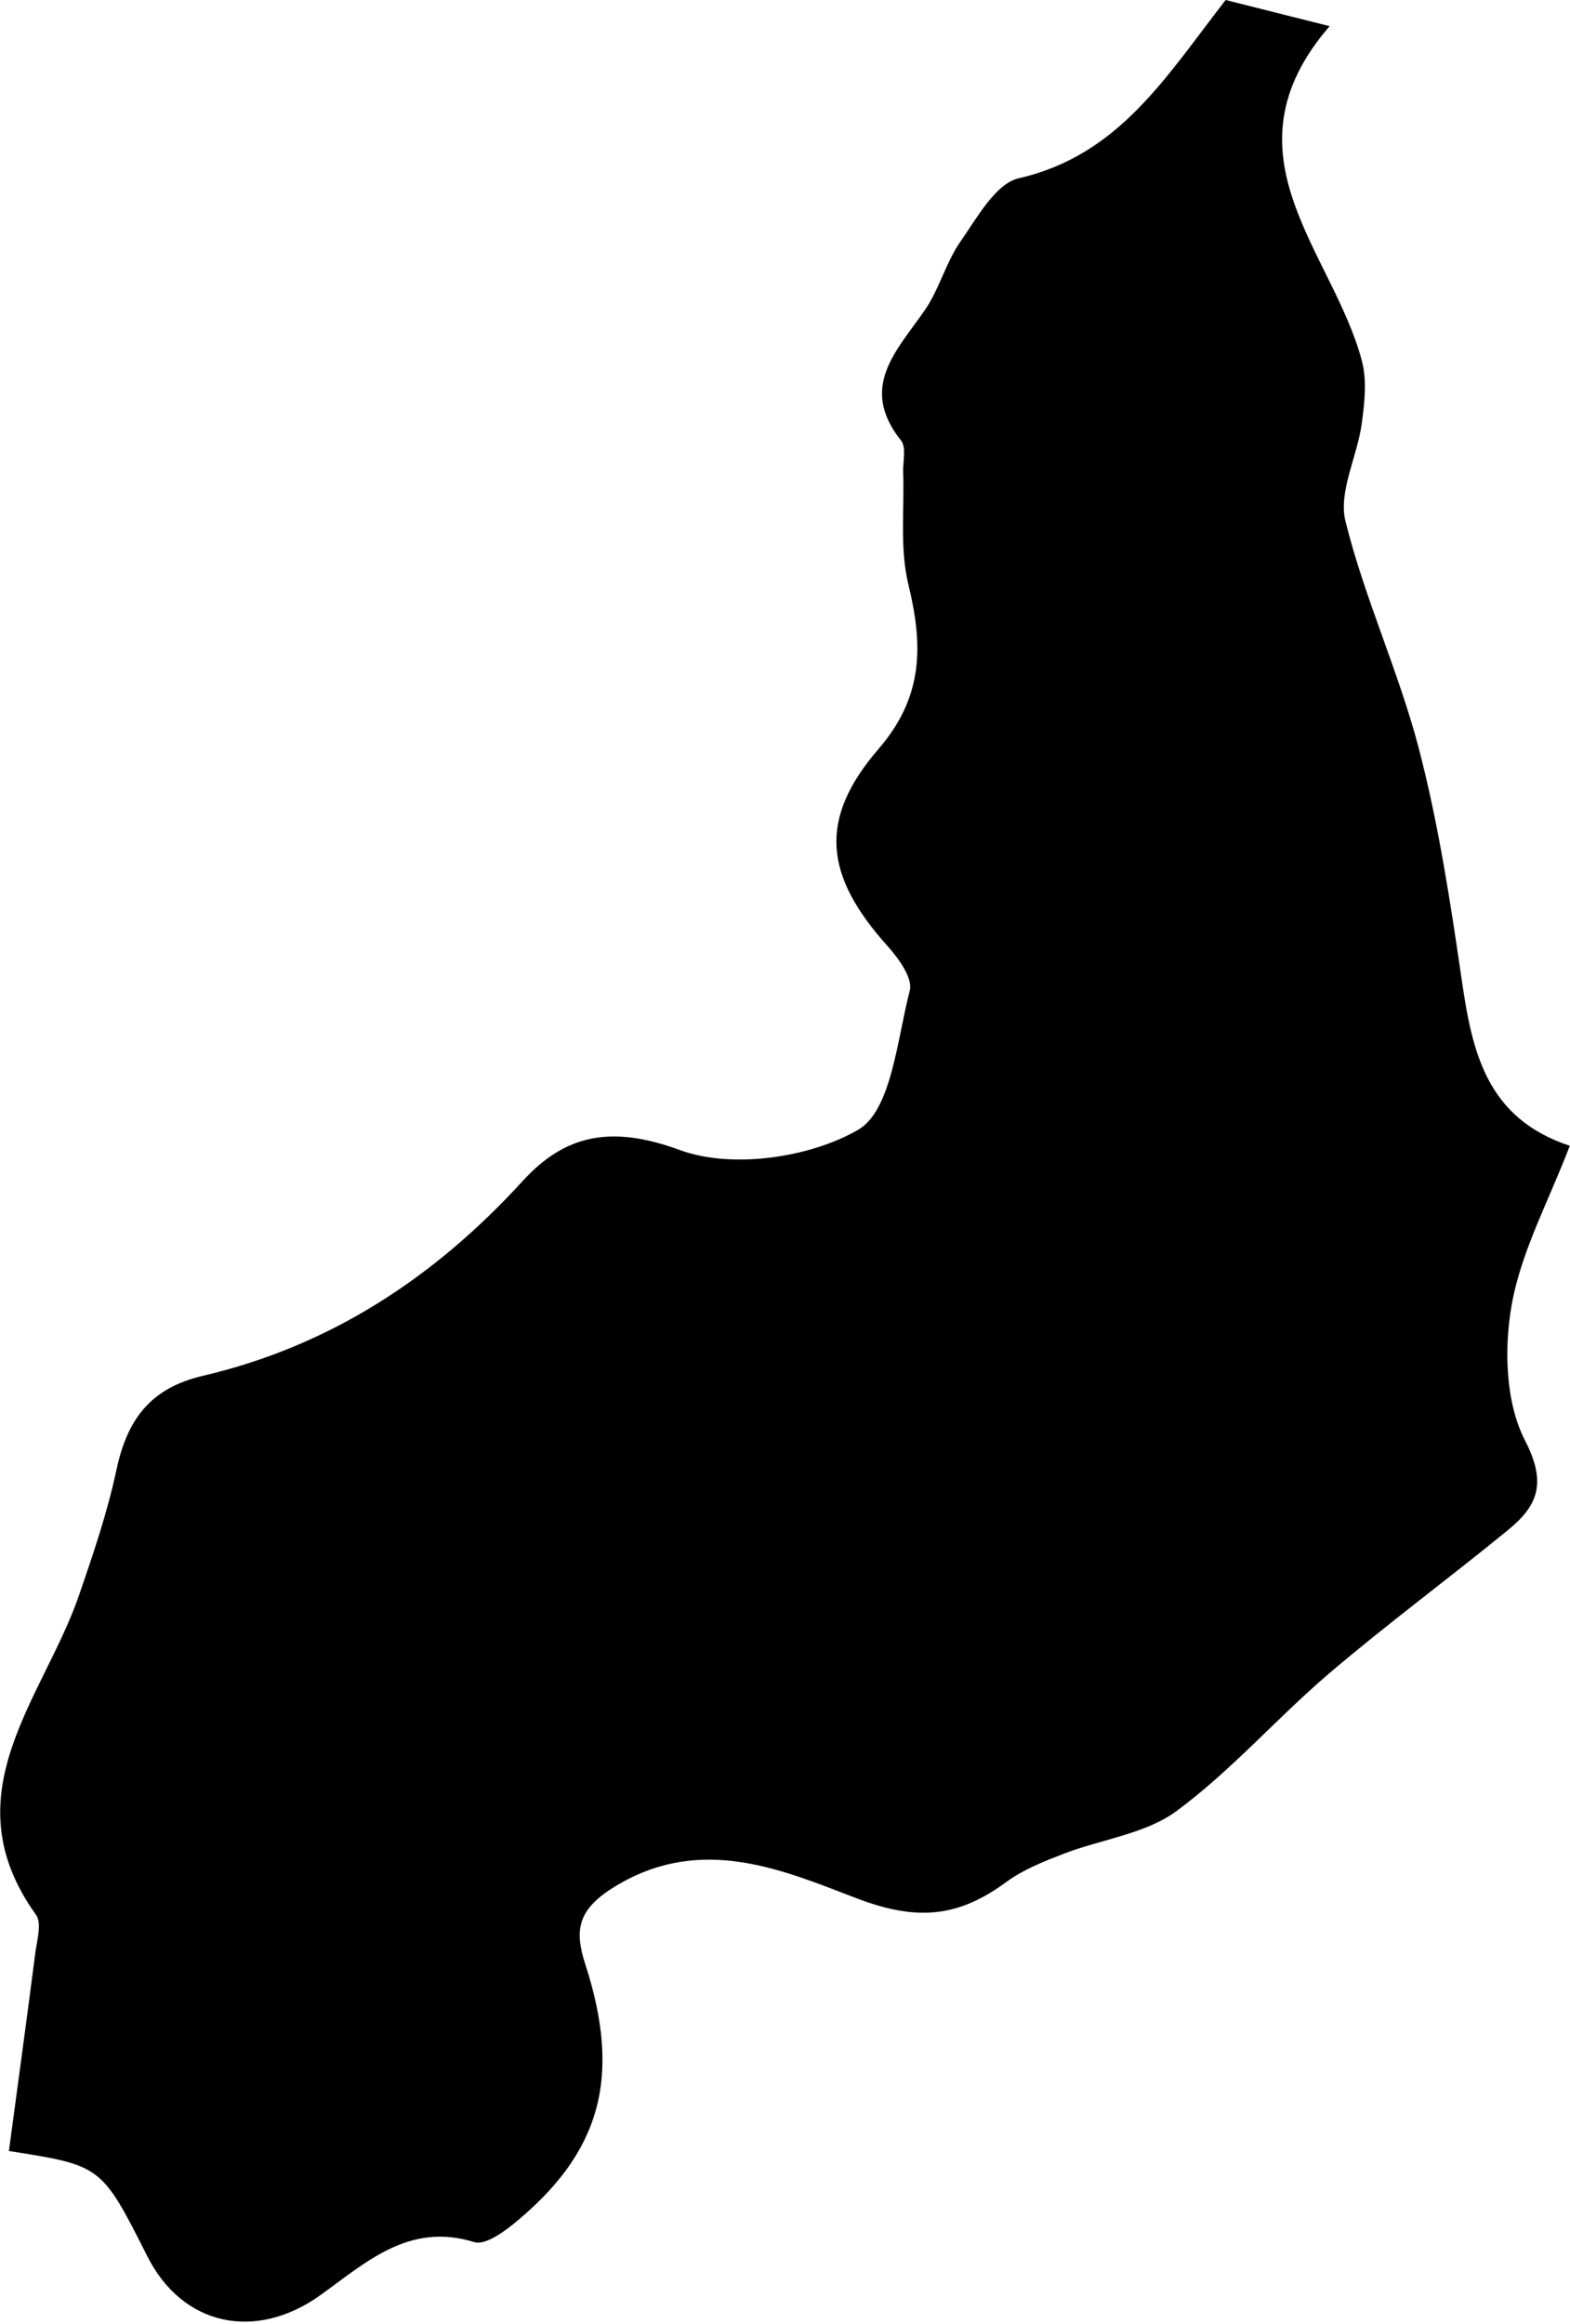 <svg width="744" height="1101" viewBox="0 0 744 1101" fill="none" xmlns="http://www.w3.org/2000/svg">
<path d="M716.366 618.258C720.862 592.909 733.904 569.076 743.902 542.88C704.154 529.764 697.628 498.046 692.692 464.234C687.332 427.522 681.737 390.605 672.398 354.78C662.884 318.282 646.643 283.51 637.592 246.932C634.155 233.042 643.188 216.312 645.313 200.71C646.641 190.963 647.828 180.341 645.397 171.079C631.821 119.368 577.438 73.244 630.091 12.403C609.621 7.251 593.902 3.295 580.813 0.001C552.532 36.338 530.336 73.579 482.783 84.459C471.794 86.974 463.054 103.149 455.198 114.379C448.266 124.286 445.183 136.873 438.322 146.846C425.121 166.037 406.72 183.281 426.996 208.736C429.577 211.976 427.82 218.703 428 223.816C428.618 241.521 426.346 259.921 430.439 276.779C437.465 305.715 437.78 329.992 416.285 354.909C387.367 388.43 390.888 415.168 420.587 448.237C425.795 454.036 432.642 463.491 431.138 469.289C425.098 492.589 422.462 526.161 406.64 535.31C383.592 548.638 346.683 553.912 322.197 544.906C289.807 532.993 267.885 537.448 247.689 559.565C205.912 605.318 156.449 637.783 96.072 651.887C70.986 657.747 60.186 672.889 55.157 696.527C50.897 716.554 44.214 736.144 37.545 755.564C20.658 804.734 -24.206 849.887 17.07 907.247C19.941 911.236 17.481 919.462 16.692 925.615C12.779 956.102 8.595 986.553 4.219 1019.16C48.117 1026.03 48.117 1026.03 69.806 1069.02C86.524 1102.17 121.133 1109.33 151.676 1087.55C173.158 1072.23 193.67 1052.65 224.756 1062.33C229.634 1063.85 238.029 1058.03 243.29 1053.75C284.903 1019.91 294.63 984.081 277.4 930.802C272.136 914.524 273.485 904.69 291.753 893.635C332.598 868.918 371.252 886.183 406.096 899.478C435.098 910.544 454.465 908.155 476.948 891.656C484.922 885.804 494.605 881.975 503.948 878.359C521.861 871.428 542.794 868.973 557.59 858.047C583.584 838.853 605.216 813.875 629.941 792.807C657.446 769.371 686.595 747.873 714.576 724.981C728.618 713.493 733.196 702.89 722.701 682.546C713.419 664.548 712.685 639.012 716.366 618.258Z" fill="black"/>
<path d="M296.383 729.137V664.18H312.62C323.446 664.18 328.86 670.366 328.86 682.739C328.86 688.033 327.464 692.062 324.674 694.83C321.884 697.595 317.864 698.979 312.621 698.979H305.662V729.137H296.383ZM305.661 692.02H307.982C310.084 692.02 311.804 691.898 313.146 691.656C314.487 691.417 315.672 690.963 316.699 690.297C317.726 689.634 318.462 688.684 318.911 687.452C319.357 686.22 319.582 684.649 319.582 682.739C319.582 680.42 319.413 678.543 319.073 677.104C318.733 675.665 318.113 674.488 317.205 673.568C316.3 672.65 315.128 672.017 313.689 671.666C312.253 671.317 310.348 671.14 307.982 671.14H305.661V692.02Z" fill="black"/>
<path d="M334.55 729.137V664.18H343.831V729.136H334.55V729.137Z" fill="black"/>
<path d="M349.702 729.137L363.62 664.181H372.898L386.819 729.137H377.538L374.06 712.897H362.461L358.98 729.137H349.702ZM363.62 705.938H372.898L368.26 678.101L363.62 705.938Z" fill="black"/>
<path d="M417.374 728.703C415.222 729.451 412.734 729.825 409.906 729.825C407.078 729.825 404.59 729.451 402.441 728.703C400.289 727.953 398.519 726.908 397.13 725.566C395.741 724.225 394.612 722.539 393.741 720.509C392.871 718.479 392.255 716.288 391.891 713.931C391.529 711.575 391.347 708.909 391.347 705.937V664.18H400.628V705.938C400.628 707.945 400.67 709.623 400.755 710.977C400.84 712.331 401.062 713.775 401.426 715.308C401.788 716.844 402.289 718.068 402.93 718.988C403.571 719.906 404.476 720.666 405.648 721.269C406.82 721.875 408.241 722.177 409.907 722.177C411.575 722.177 412.994 721.875 414.166 721.269C415.338 720.666 416.246 719.905 416.886 718.988C417.524 718.068 418.028 716.844 418.39 715.308C418.752 713.775 418.976 712.331 419.061 710.977C419.146 709.623 419.188 707.945 419.188 705.938V664.18H428.466V705.938C428.466 708.91 428.286 711.576 427.922 713.932C427.56 716.288 426.945 718.48 426.074 720.51C425.204 722.54 424.074 724.225 422.685 725.567C421.294 726.908 419.523 727.952 417.374 728.703Z" fill="black"/>
<path d="M437.673 729.137V664.18H446.954V729.136H437.673V729.137ZM439.994 659.832L444.632 645.911H453.913L444.632 659.832H439.994Z" fill="black"/>
</svg>
